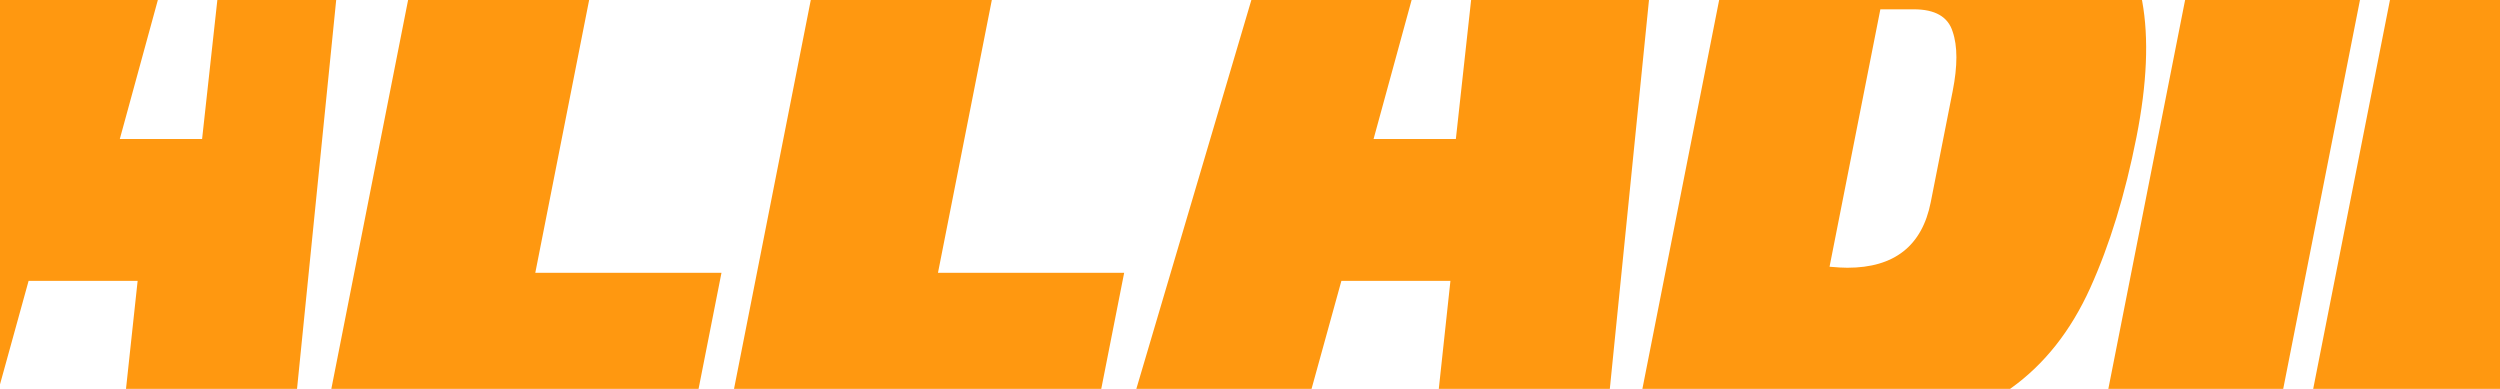 <svg xmlns:xlink="http://www.w3.org/1999/xlink" xmlns="http://www.w3.org/2000/svg" version="1.1" viewBox="0 0 1440 224" height="224px" width="1440px">
    <title>Membership Banner Desktop@1x</title>
    <g fill-rule="evenodd" fill="none" stroke-width="1" stroke="none" id="Membership-Banner-Desktop">
        <g fill-rule="nonzero" fill="#FF9810" transform="translate(-429, -272)" id="Top-Cover-Background-Desktop">
            <path id="Shape" d="M0,516.349 L45.018,4.651 L146.929,4.651 L111.903,327.66 L204.994,4.651 L302.165,4.651 L266.251,327.66 L357.861,4.651 L460.956,4.651 L303.066,516.349 L178.047,516.349 L200.588,270.094 L127.093,516.349 L0,516.349 Z M321.337,516.349 L472.709,4.651 L649.573,4.651 L598.037,516.349 L499.384,516.349 L508.277,433.779 L445.472,433.779 L422.655,516.349 L321.337,516.349 Z M498.005,352.082 L545.406,352.082 L573.96,91.873 L569.22,91.873 L498.005,352.082 Z M615.83,516.349 L716.839,4.651 L821.12,4.651 L737.329,429.127 L844.572,429.127 L827.354,516.349 L615.83,516.349 Z M847.778,516.349 L948.787,4.651 L1053.069,4.651 L969.277,429.127 L1076.52,429.127 L1059.302,516.349 L847.778,516.349 Z M1077.506,516.349 L1228.878,4.651 L1405.741,4.651 L1354.206,516.349 L1255.554,516.349 L1264.447,433.779 L1201.642,433.779 L1178.825,516.349 L1077.506,516.349 Z M1220.174,352.082 L1267.575,352.082 L1296.129,91.873 L1291.389,91.873 L1220.174,352.082 Z M1370.999,516.349 L1472.009,4.651 L1613.322,4.651 C1651.242,4.651 1676.995,13.761 1690.585,31.981 C1704.399,50.006 1707.197,79.856 1698.98,121.527 L1694.557,143.914 C1689.807,167.949 1681.523,187.428 1669.689,202.353 C1658.052,217.277 1642.789,227.065 1623.898,231.717 C1646.253,237.532 1659.256,251.196 1662.91,272.711 C1666.799,294.032 1665.702,320.101 1659.618,350.919 C1653.075,384.063 1644.195,413.04 1632.978,437.849 C1621.76,462.659 1606.498,481.945 1587.191,495.707 C1567.885,509.468 1542.925,516.349 1512.312,516.349 L1370.999,516.349 Z M1527.869,197.41 L1549.2,197.41 C1558.877,197.41 1565.825,193.727 1570.044,186.362 C1574.263,178.997 1577.386,170.178 1579.415,159.905 L1589.573,108.445 C1592.826,91.97 1587.045,83.732 1572.232,83.732 L1550.309,83.732 L1527.869,197.41 Z M1493.071,426.22 C1520.128,426.22 1536.144,413.621 1541.118,388.424 L1553.745,324.462 C1556.614,309.925 1556.601,298.49 1553.703,290.155 C1551.041,281.627 1543.588,277.363 1531.343,277.363 L1512.086,277.363 L1482.817,425.638 C1487.085,426.026 1490.503,426.22 1493.071,426.22 Z M1639.386,516.349 L1740.396,4.651 L1841.118,4.651 L1740.11,516.349 L1639.386,516.349 Z M1757.383,516.349 L1858.391,4.651 L2066.959,4.651 L2047.44,103.502 L1944.944,103.502 L1925.261,203.225 L2023.607,203.225 L2004.607,299.459 L1906.26,299.459 L1883.124,416.627 L1992.445,416.627 L1972.762,516.349 L1757.383,516.349 Z M2109.14,521 C2061.543,521 2029.466,509.371 2012.922,486.112 C1996.584,462.853 1993.417,425.832 2003.45,375.05 L2013.318,325.044 L2116.415,325.044 L2103.789,389.006 C2101.455,400.829 2101.4,410.133 2103.611,416.916 C2106.068,423.507 2111.829,426.802 2120.919,426.802 C2130.392,426.802 2137.449,424.089 2142.076,418.661 C2146.895,413.233 2150.539,404.319 2152.983,391.913 C2156.081,376.213 2157.091,363.13 2155.999,352.664 C2154.934,342.003 2151.399,331.925 2145.366,322.427 C2139.578,312.736 2131.034,301.494 2119.732,288.702 L2081.54,245.091 C2052.971,212.722 2042.802,175.702 2051.019,134.029 C2059.632,90.419 2076.462,57.177 2101.523,34.306 C2126.775,11.435 2158.947,0 2198.054,0 C2245.855,0 2277.263,12.502 2292.265,37.504 C2307.484,62.508 2310.05,100.498 2299.99,151.474 L2193.932,151.474 L2200.879,116.295 C2202.258,109.316 2201.248,103.89 2197.863,100.014 C2194.682,96.137 2189.632,94.198 2182.725,94.198 C2174.426,94.198 2167.847,96.525 2162.974,101.176 C2158.347,105.634 2155.317,111.449 2153.911,118.62 C2152.491,125.792 2152.928,133.545 2155.235,141.879 C2157.542,150.214 2163.452,159.808 2172.966,170.662 L2221.914,227.356 C2231.742,238.598 2240.45,250.518 2248.026,263.117 C2255.656,275.521 2260.884,290.058 2263.709,306.727 C2266.589,323.202 2265.661,343.36 2260.966,367.201 C2251.465,415.269 2234.949,452.967 2211.376,480.298 C2188.049,507.433 2153.965,521 2109.14,521 Z"></path>
        </g>
    </g>
</svg>
